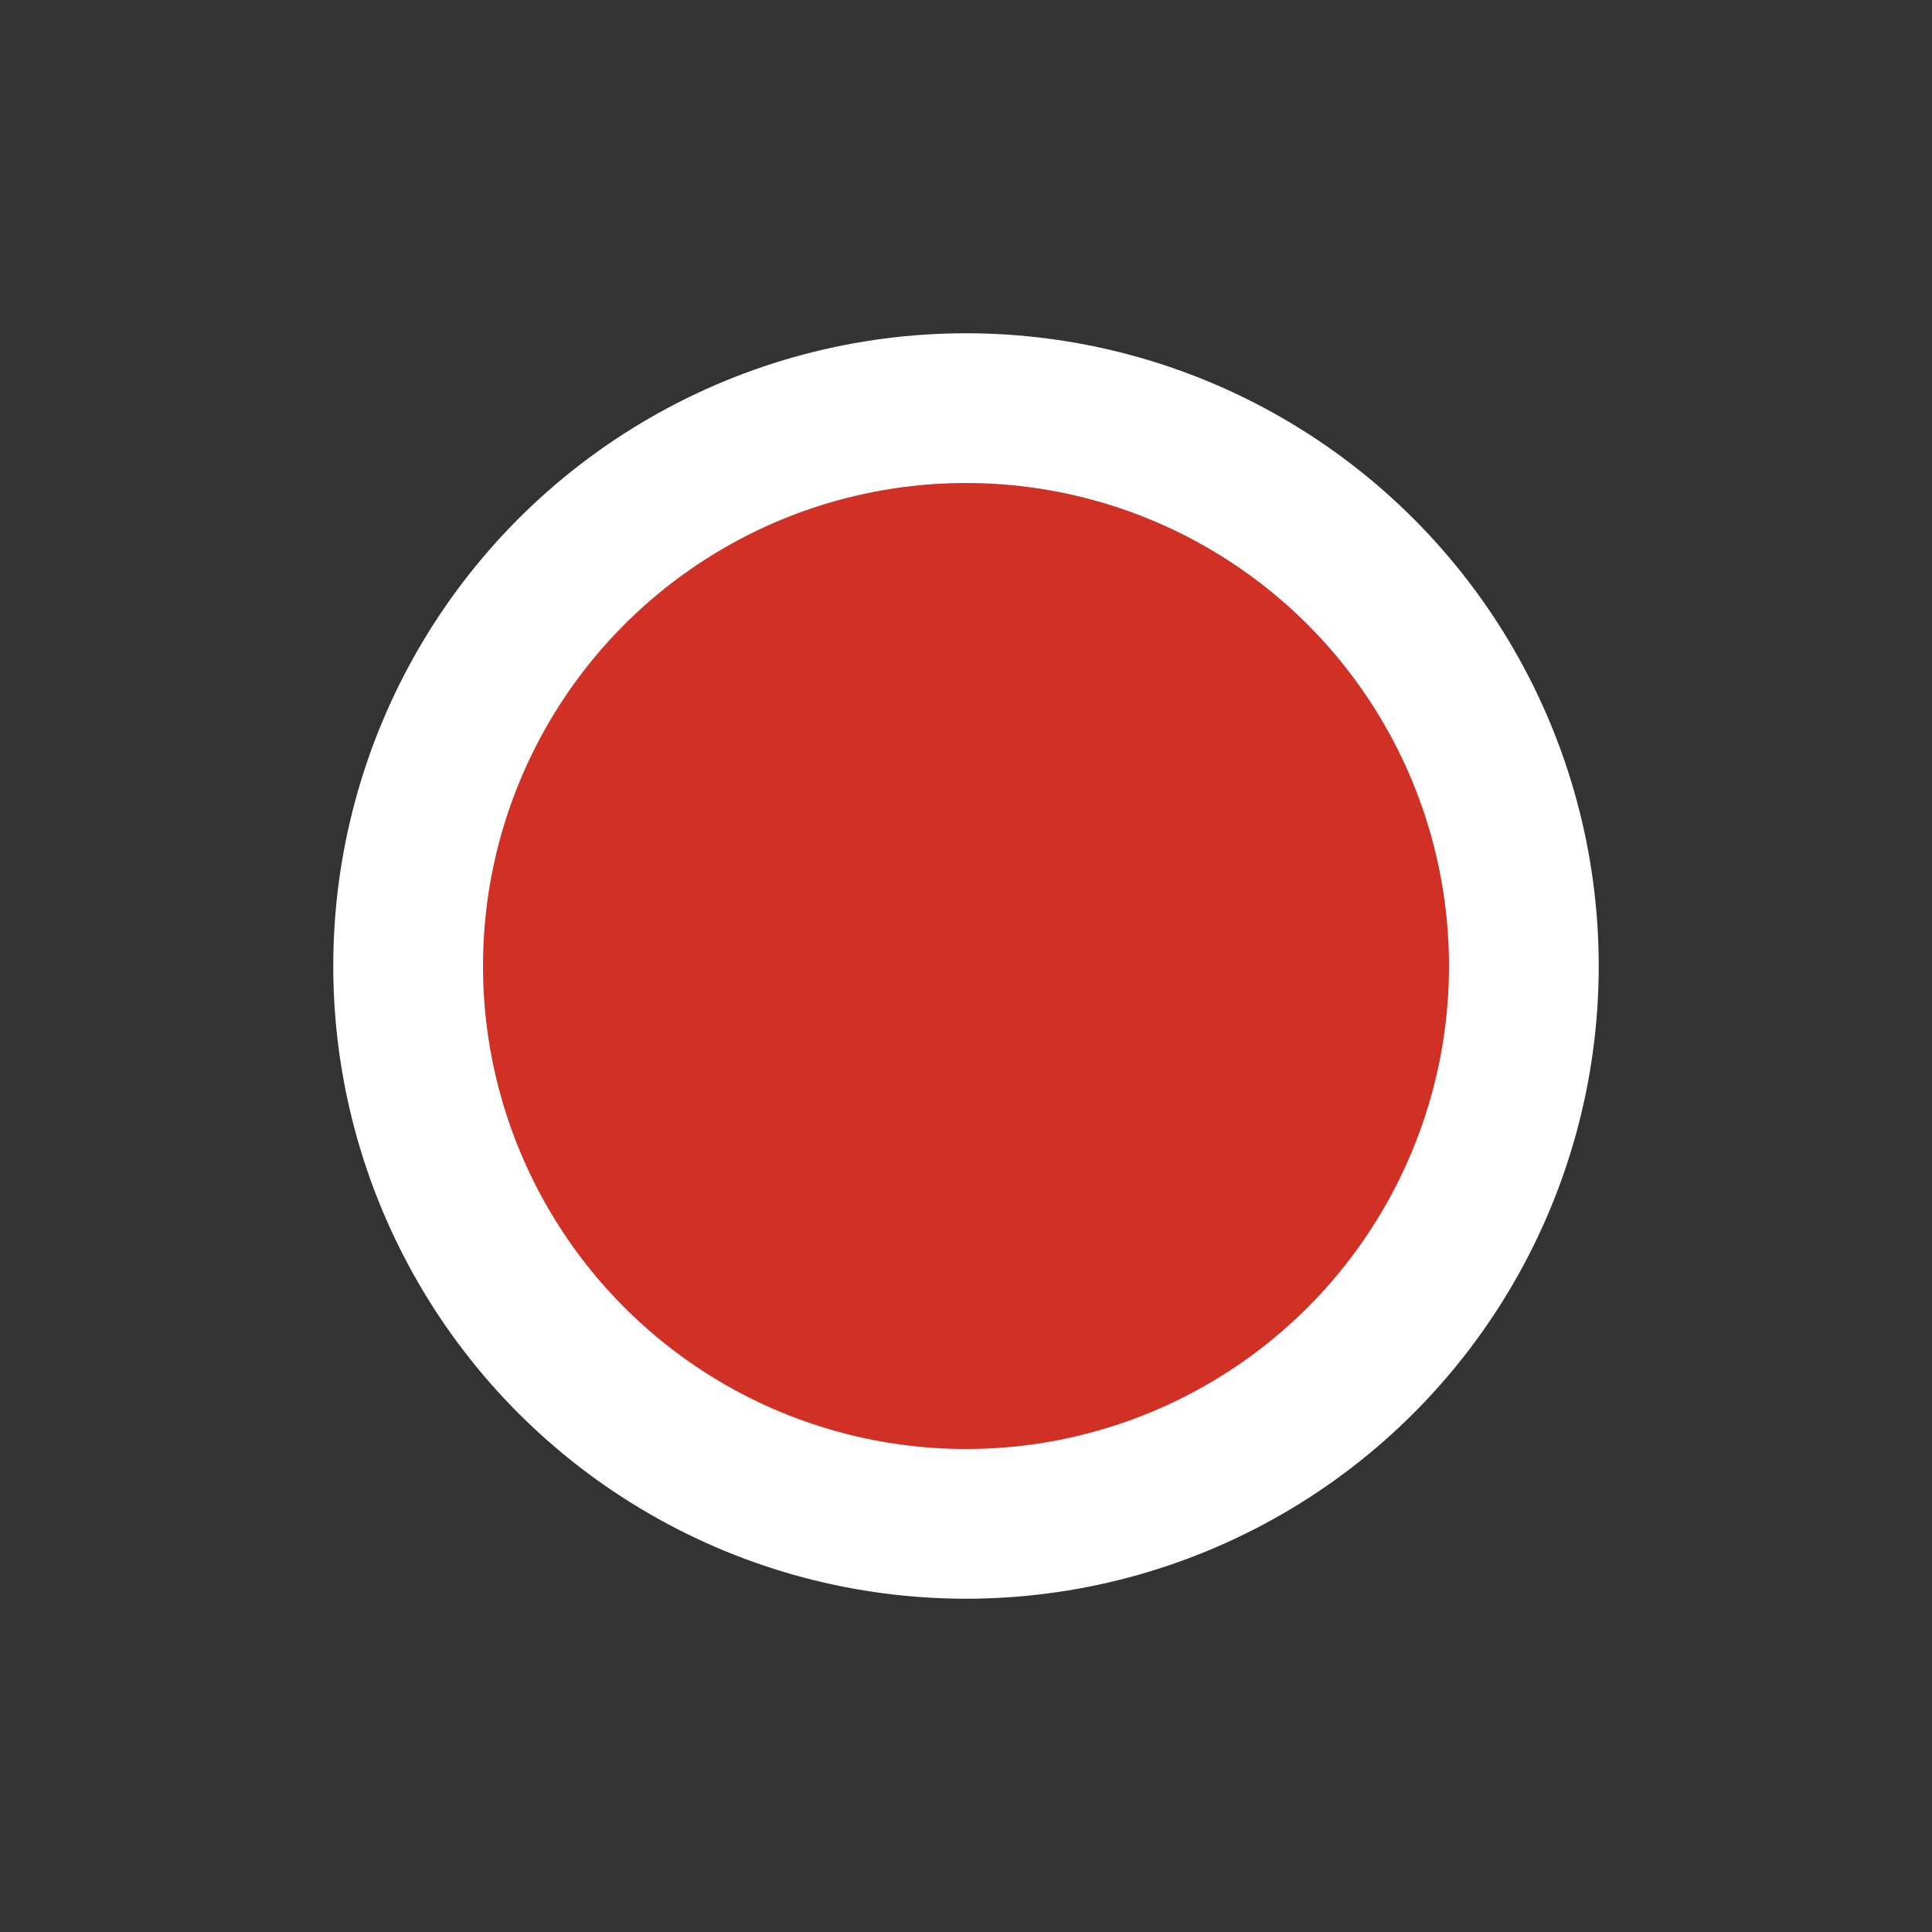 <?xml version="1.0" encoding="UTF-8"?>
<svg id="Ebene_1" xmlns="http://www.w3.org/2000/svg" width="40" height="40" version="1.1" viewBox="0 0 40 40">
  <rect x="0" y="0" width="40" height="40" fill="#333333" stroke="none"/>
  <!-- Generator: Adobe Illustrator 29.0.0, SVG Export Plug-In . SVG Version: 2.1.0 Build 186)  -->
  <defs>
    <style>
      .st0 {
        fill: #d13125;
      }

      .st1 {
        fill: #fff;
      }
    </style>
  </defs>
  <g id="Ebene_1-2">
    <circle class="st1" cx="20" cy="20" r="13.1"/>
  </g>
  <g id="Ebene_11">
    <g id="Ebene_1-21">
      <g id="Ebene_1-22">
        <circle class="st0" cx="20" cy="20" r="10"/>
      </g>
    </g>
  </g>
</svg>